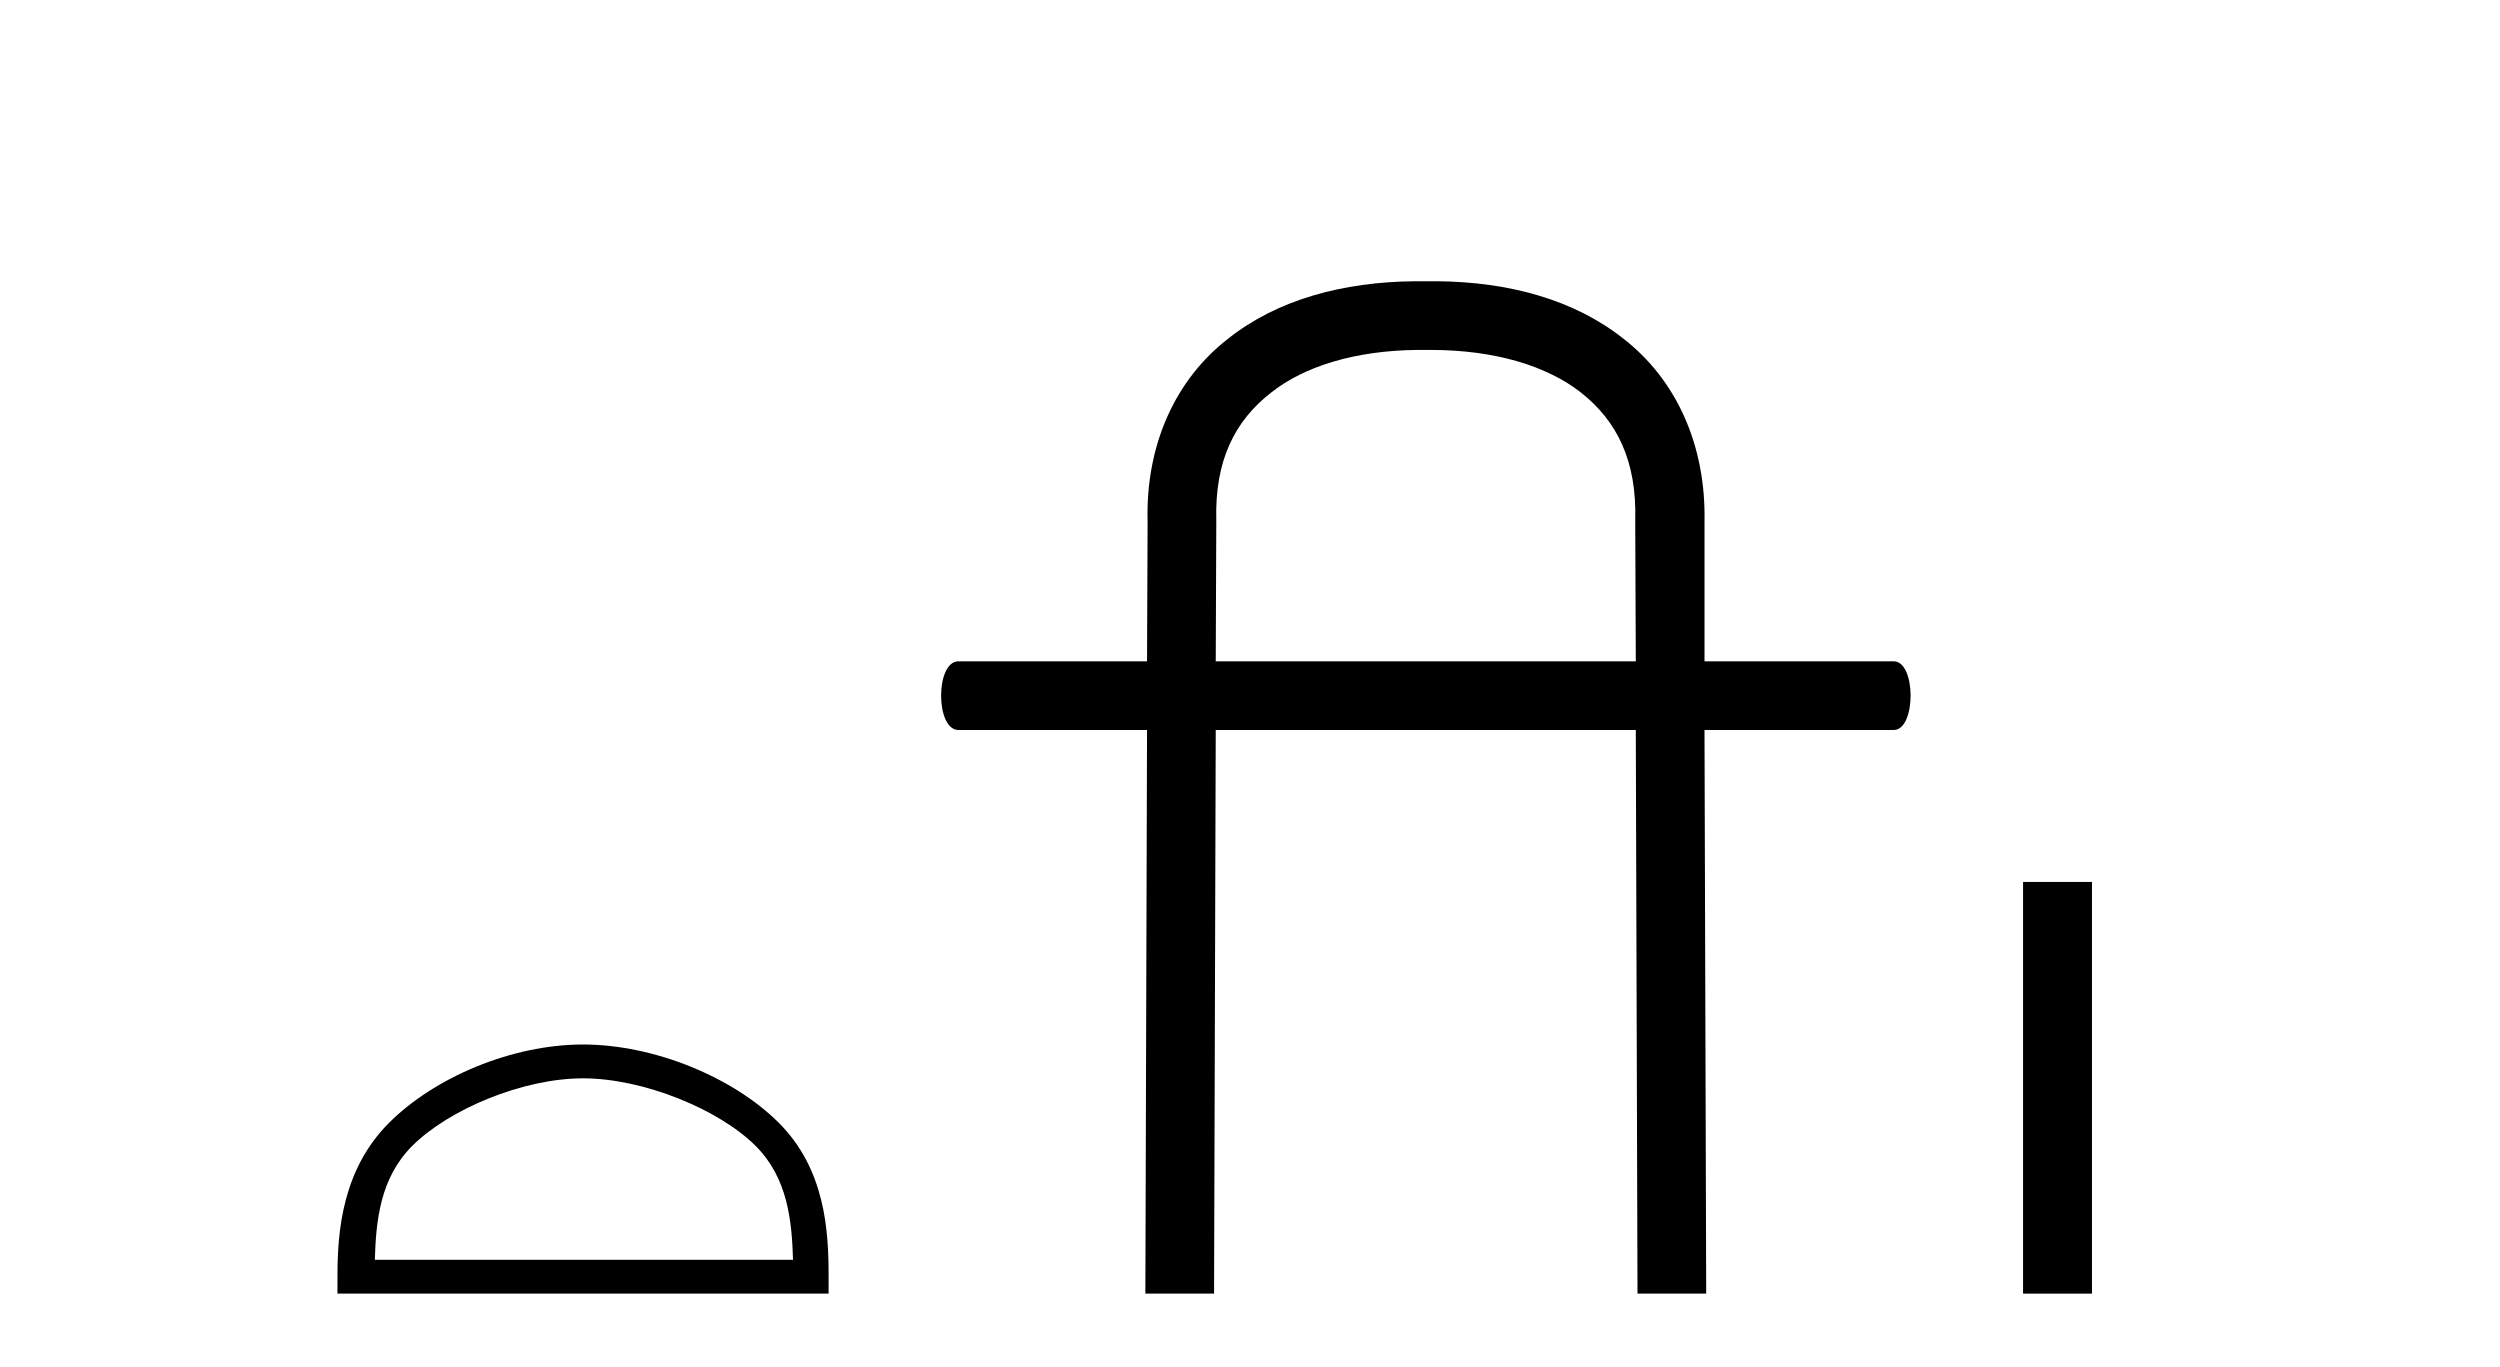 <?xml version='1.0' encoding='UTF-8' standalone='yes'?><svg xmlns='http://www.w3.org/2000/svg' xmlns:xlink='http://www.w3.org/1999/xlink' width='75.0' height='41.0' ><path d='M 17.491 32.35 C 19.304 32.35 21.572 33.281 22.67 34.378 C 23.63 35.339 23.755 36.612 23.791 37.795 L 11.245 37.795 C 11.28 36.612 11.406 35.339 12.366 34.378 C 13.464 33.281 15.679 32.35 17.491 32.35 ZM 17.491 31.335 C 15.341 31.335 13.028 32.329 11.672 33.684 C 10.282 35.075 10.124 36.906 10.124 38.275 L 10.124 38.809 L 24.858 38.809 L 24.858 38.275 C 24.858 36.906 24.754 35.075 23.364 33.684 C 22.008 32.329 19.641 31.335 17.491 31.335 Z' style='fill:#000000;stroke:none' /><path d='M 42.925 10.498 C 44.834 10.498 46.405 10.971 47.436 11.782 C 48.5 12.626 49.108 13.809 49.057 15.616 L 49.057 15.633 L 49.057 15.65 L 49.074 19.839 L 36.472 19.839 L 36.489 15.65 L 36.489 15.633 L 36.489 15.616 C 36.439 13.809 37.047 12.626 38.128 11.782 C 39.124 10.988 40.662 10.515 42.52 10.498 ZM 42.469 8.437 C 40.273 8.454 38.314 8.994 36.844 10.16 C 35.273 11.376 34.361 13.336 34.428 15.667 L 34.411 19.839 L 28.753 19.839 C 28.06 19.839 28.06 21.9 28.753 21.9 L 34.411 21.9 L 34.361 38.809 L 36.422 38.809 L 36.472 21.9 L 49.074 21.9 L 49.125 38.809 L 51.186 38.809 L 51.135 21.9 L 56.811 21.9 C 57.487 21.9 57.487 19.839 56.811 19.839 L 51.135 19.839 L 51.135 15.667 C 51.186 13.336 50.273 11.376 48.702 10.16 C 47.233 8.994 45.273 8.454 43.094 8.437 Z' style='fill:#000000;stroke:none' /><path d='M 60.692 26.458 L 60.692 38.809 L 62.759 38.809 L 62.759 26.458 Z' style='fill:#000000;stroke:none' /></svg>